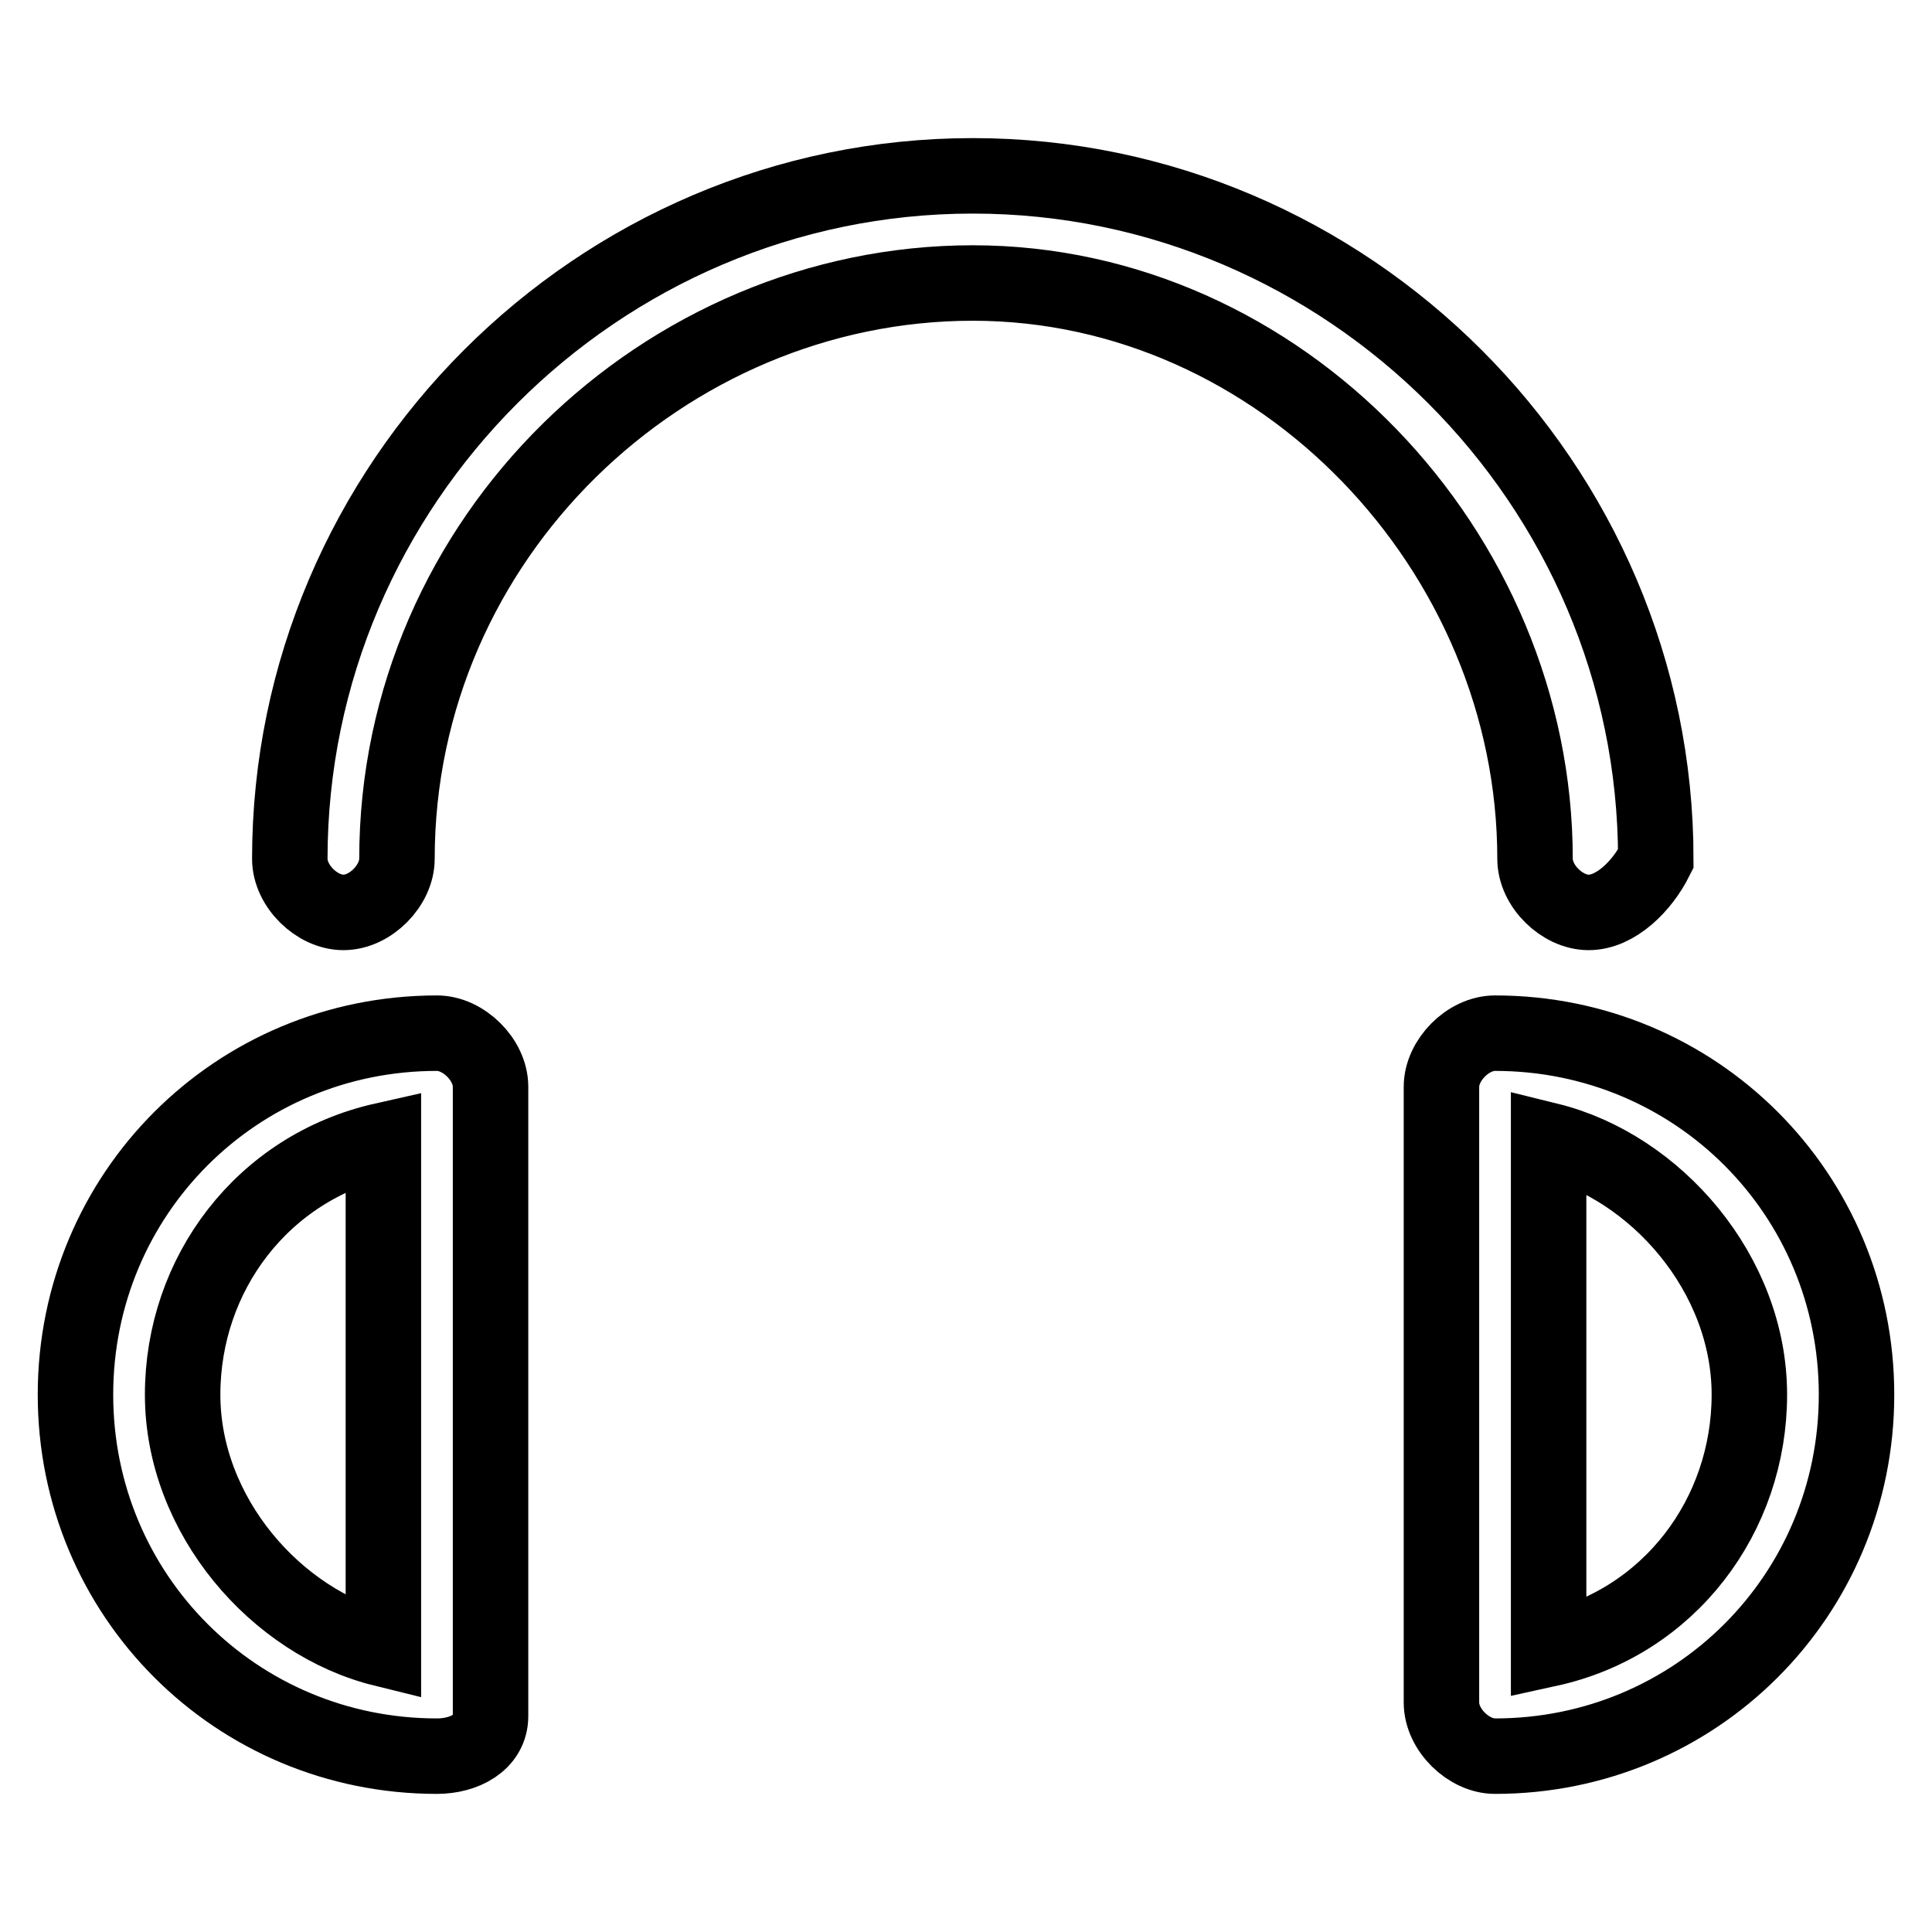 <?xml version="1.0" encoding="utf-8"?>
<!-- Svg Vector Icons : http://www.onlinewebfonts.com/icon -->
<!DOCTYPE svg PUBLIC "-//W3C//DTD SVG 1.1//EN" "http://www.w3.org/Graphics/SVG/1.1/DTD/svg11.dtd">
<svg version="1.1" xmlns="http://www.w3.org/2000/svg" xmlns:xlink="http://www.w3.org/1999/xlink" x="0px" y="0px" viewBox="0 0 256 256" enable-background="new 0 0 256 256" xml:space="preserve">
<g> <path stroke-width="10" fill-opacity="0" stroke="#000000"  d="M210.5,120.9c-3.5,0-7.1-3.5-7.1-7.1c0-40.8-33.7-76.3-74.5-76.3s-76.3,33.7-76.3,76.3 c0,3.5-3.5,7.1-7.1,7.1c-3.5,0-7.1-3.5-7.1-7.1c0-49.7,40.8-90.5,90.5-90.5c49.7,0,90.5,40.8,90.5,90.5 C217.6,117.4,214.1,120.9,210.5,120.9z M198.1,232.7c-3.5,0-7.1-3.5-7.1-7.1V144c0-3.5,3.5-7.1,7.1-7.1c26.6,0,47.9,21.3,47.9,47.9 C246,211.4,224.7,232.7,198.1,232.7z M205.2,151.1v67.4c16-3.5,26.6-17.7,26.6-33.7S219.4,154.6,205.2,151.1z M57.9,232.7 c-26.6,0-47.9-21.3-47.9-47.9c0-26.6,21.3-47.9,47.9-47.9c3.5,0,7.1,3.5,7.1,7.1v83.4C65,230.9,61.5,232.7,57.9,232.7z M50.8,151.1 c-16,3.6-26.6,17.7-26.6,33.7s12.4,30.2,26.6,33.7V151.1z"/></g>
</svg>